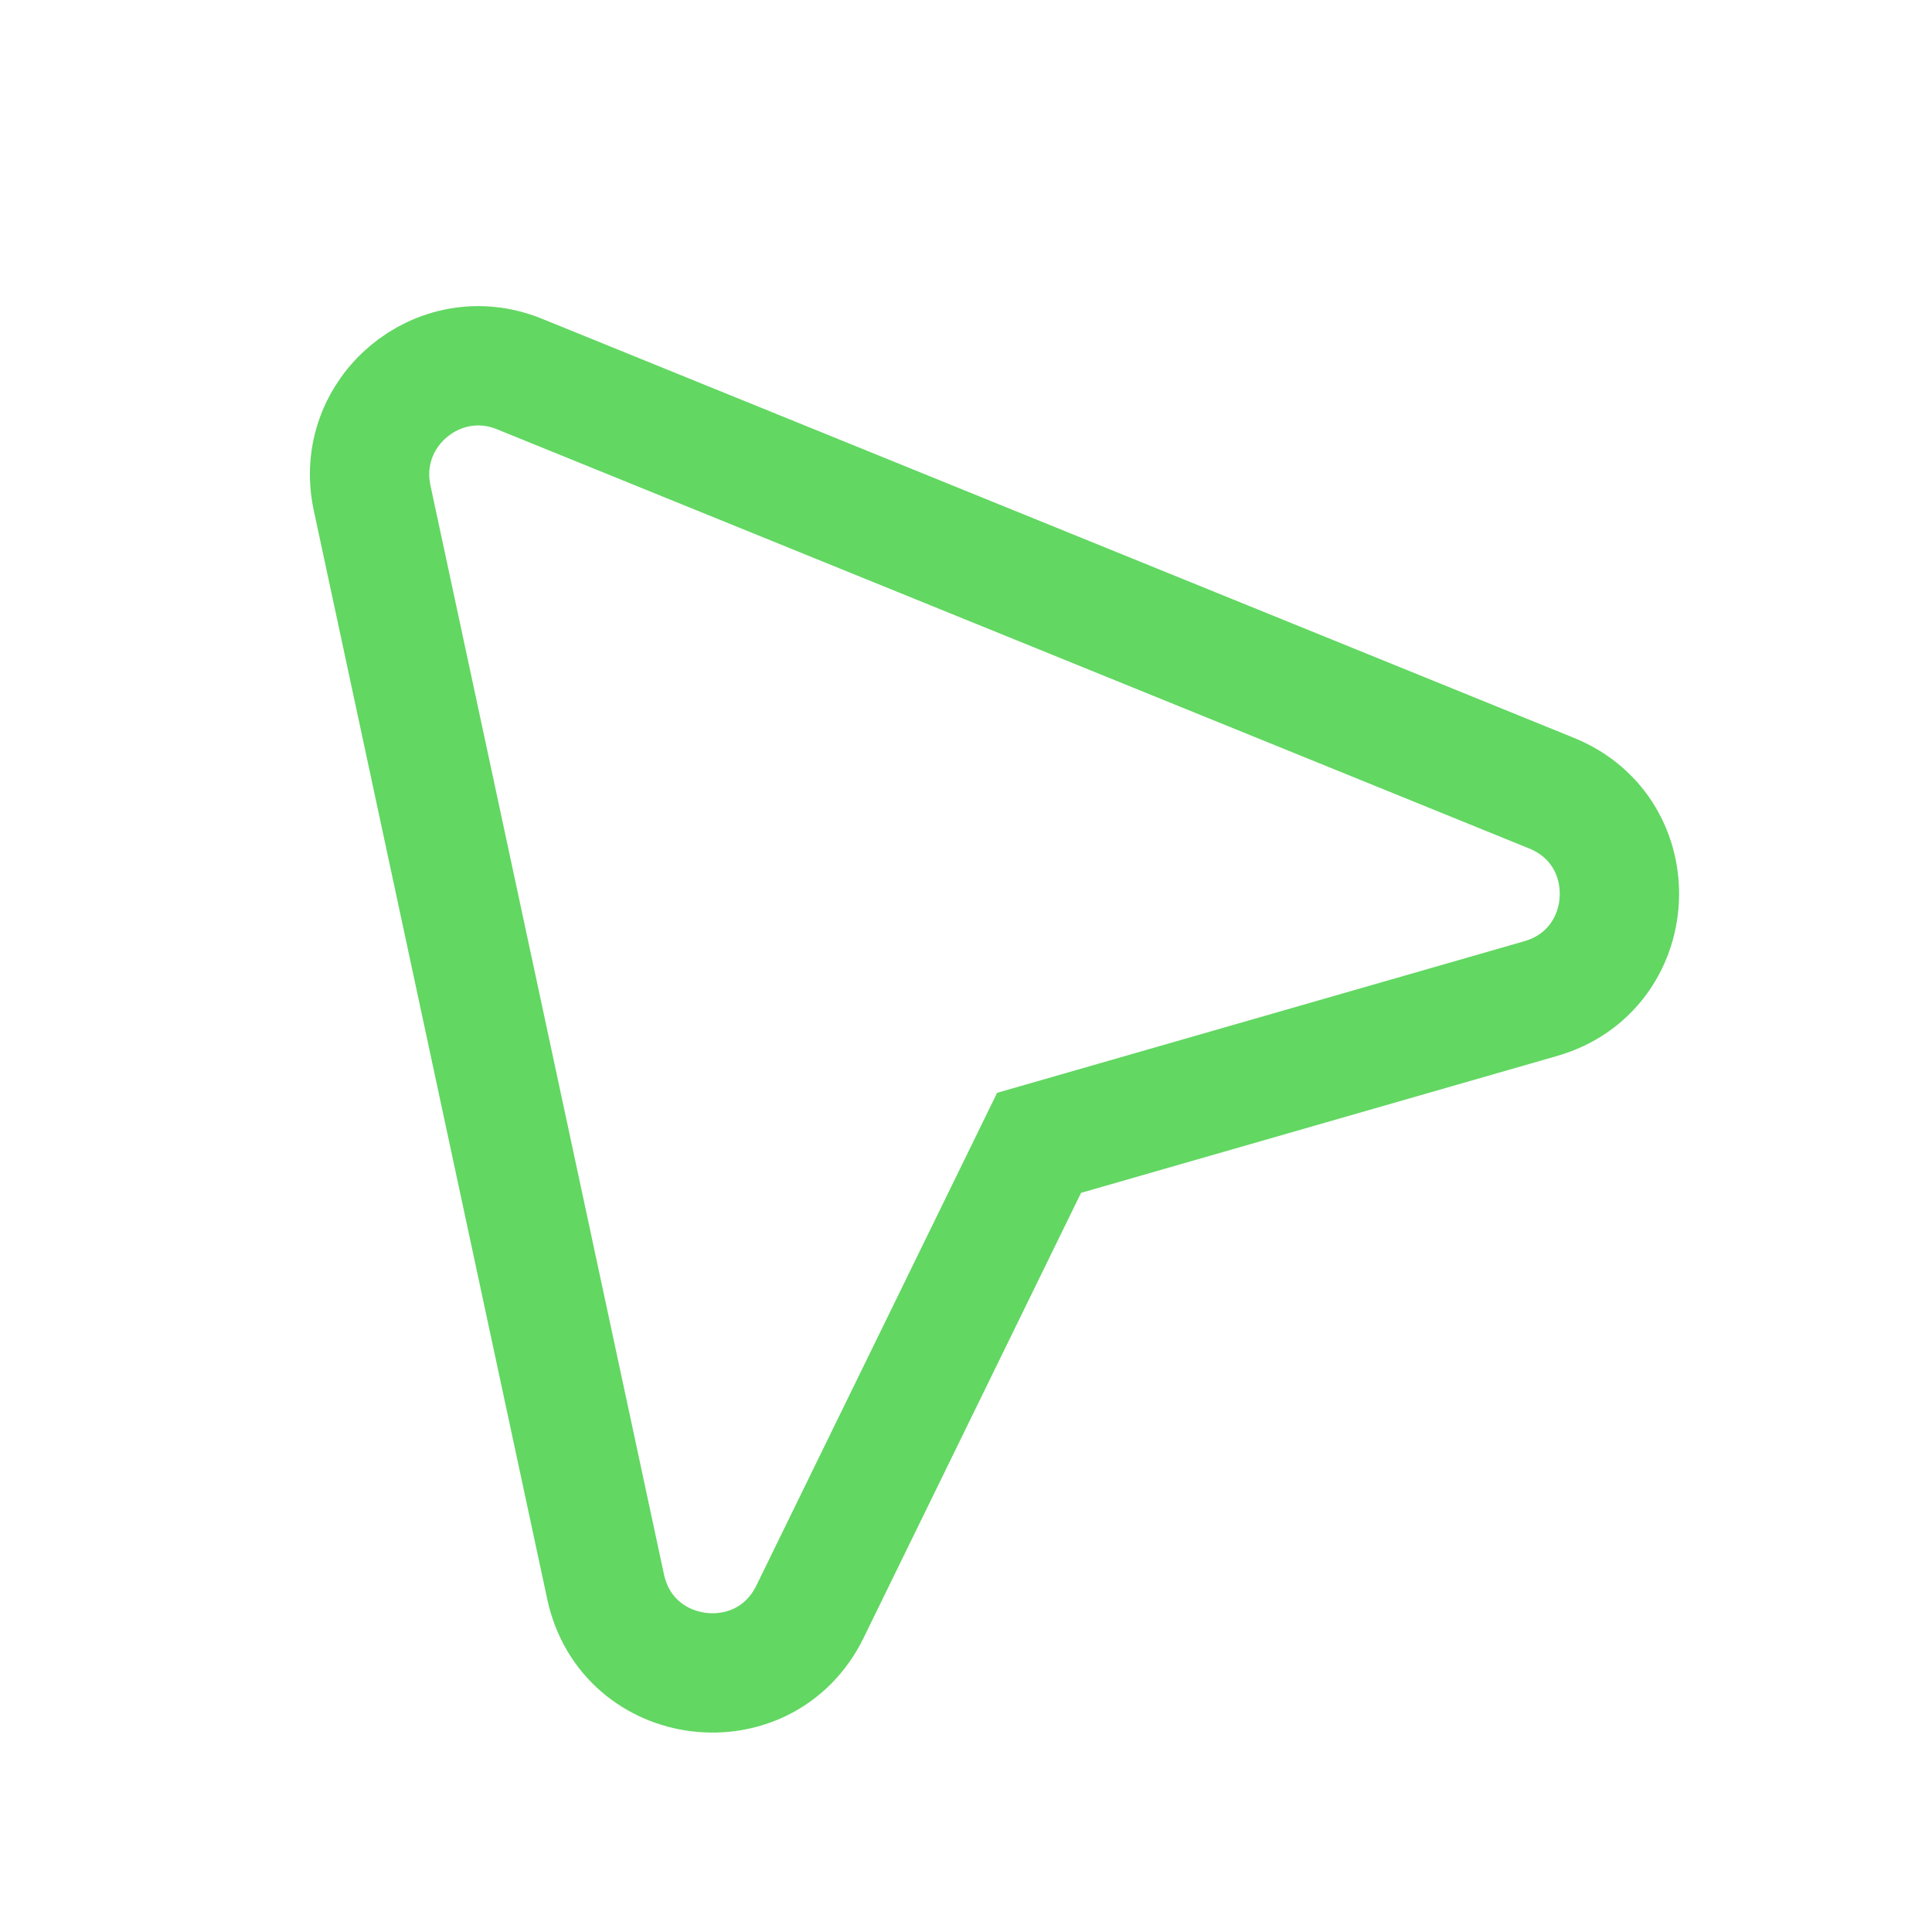 <svg width="17" height="17" viewBox="0 0 17 17" fill="none" xmlns="http://www.w3.org/2000/svg">
<path fill-rule="evenodd" clip-rule="evenodd" d="M13.652 6.979C14.495 7.321 14.431 8.536 13.556 8.787L9.143 10.056L7.127 14.182C6.727 15 5.52 14.853 5.329 13.963L3.274 4.38C3.113 3.627 3.859 3.001 4.571 3.291L13.652 6.979Z" stroke="#62D762" stroke-width="1.05"/>
</svg>
